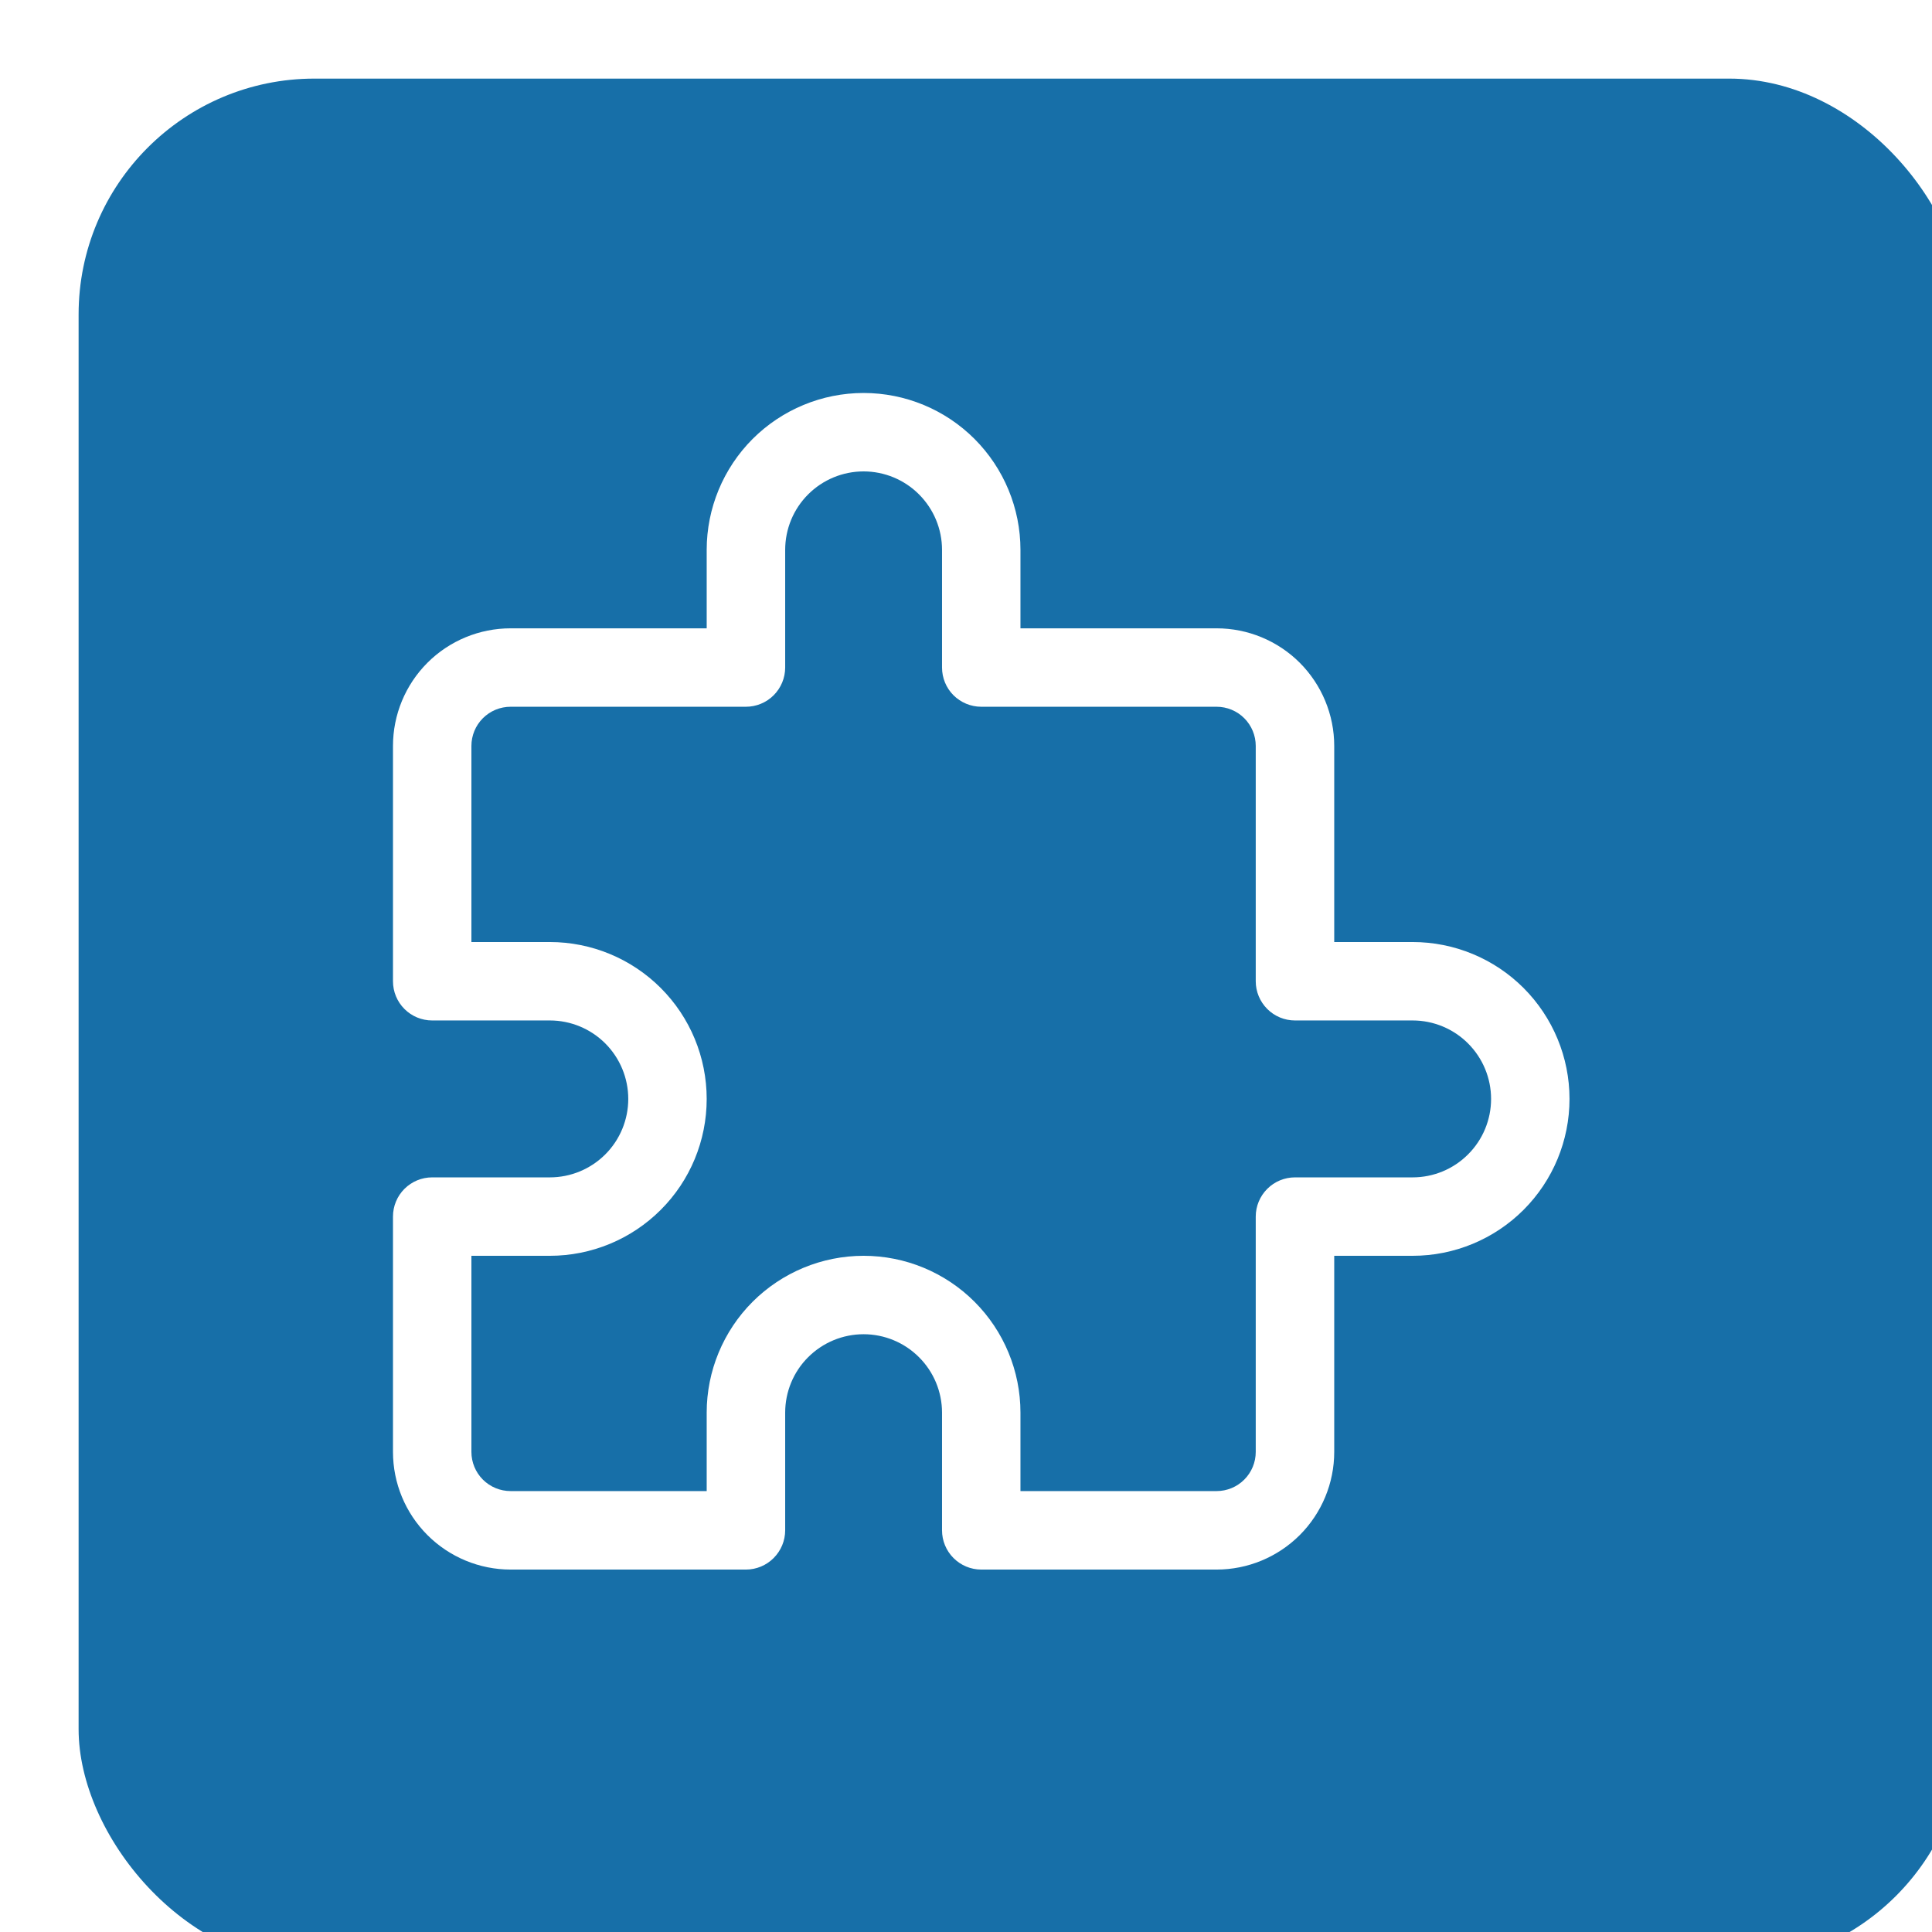 <svg width="32" height="32" viewBox="0 0 32 32" fill="none" xmlns="http://www.w3.org/2000/svg">
<g filter="url(#filter0_ii_491_626)">
<rect width="31.245" height="31.245" rx="3.906" fill="#176FA8"/>
</g>
<path d="M20.15 25.997H16.252C16.08 25.997 15.915 25.928 15.793 25.806C15.671 25.684 15.603 25.519 15.603 25.347V23.398C15.603 23.054 15.466 22.723 15.222 22.48C14.979 22.236 14.648 22.099 14.304 22.099C13.959 22.099 13.629 22.236 13.385 22.48C13.141 22.723 13.005 23.054 13.005 23.398V25.347C13.005 25.519 12.936 25.684 12.814 25.806C12.693 25.928 12.527 25.997 12.355 25.997H8.458C7.941 25.997 7.445 25.791 7.08 25.426C6.714 25.06 6.509 24.565 6.509 24.048V20.15C6.509 19.978 6.577 19.813 6.699 19.691C6.821 19.569 6.986 19.501 7.158 19.501H9.107C9.452 19.501 9.782 19.364 10.026 19.12C10.269 18.877 10.406 18.546 10.406 18.202C10.406 17.857 10.269 17.527 10.026 17.283C9.782 17.039 9.452 16.902 9.107 16.902H7.158C6.986 16.902 6.821 16.834 6.699 16.712C6.577 16.59 6.509 16.425 6.509 16.253V12.355C6.509 11.839 6.714 11.343 7.08 10.977C7.445 10.612 7.941 10.407 8.458 10.407H11.705V9.108C11.705 8.418 11.979 7.758 12.466 7.27C12.954 6.783 13.615 6.509 14.304 6.509C14.993 6.509 15.654 6.783 16.141 7.27C16.628 7.758 16.902 8.418 16.902 9.108V10.407H20.15C20.667 10.407 21.162 10.612 21.528 10.977C21.893 11.343 22.099 11.839 22.099 12.355V15.603H23.398C24.087 15.603 24.748 15.877 25.235 16.364C25.722 16.852 25.996 17.512 25.996 18.202C25.996 18.891 25.722 19.552 25.235 20.039C24.748 20.526 24.087 20.8 23.398 20.8H22.099V24.048C22.099 24.565 21.893 25.06 21.528 25.426C21.162 25.791 20.667 25.997 20.15 25.997ZM16.902 24.697H20.15C20.322 24.697 20.487 24.629 20.609 24.507C20.731 24.385 20.799 24.22 20.799 24.048V20.15C20.799 19.978 20.868 19.813 20.99 19.691C21.112 19.569 21.277 19.501 21.449 19.501H23.398C23.742 19.501 24.073 19.364 24.316 19.12C24.56 18.877 24.697 18.546 24.697 18.202C24.697 17.857 24.56 17.527 24.316 17.283C24.073 17.039 23.742 16.902 23.398 16.902H21.449C21.277 16.902 21.112 16.834 20.99 16.712C20.868 16.59 20.799 16.425 20.799 16.253V12.355C20.799 12.183 20.731 12.018 20.609 11.896C20.487 11.774 20.322 11.706 20.15 11.706H16.252C16.08 11.706 15.915 11.637 15.793 11.516C15.671 11.394 15.603 11.229 15.603 11.056V9.108C15.603 8.763 15.466 8.433 15.222 8.189C14.979 7.945 14.648 7.808 14.304 7.808C13.959 7.808 13.629 7.945 13.385 8.189C13.141 8.433 13.005 8.763 13.005 9.108V11.056C13.005 11.229 12.936 11.394 12.814 11.516C12.693 11.637 12.527 11.706 12.355 11.706H8.458C8.285 11.706 8.12 11.774 7.998 11.896C7.876 12.018 7.808 12.183 7.808 12.355V15.603H9.107C9.796 15.603 10.457 15.877 10.944 16.364C11.432 16.852 11.705 17.512 11.705 18.202C11.705 18.891 11.432 19.552 10.944 20.039C10.457 20.526 9.796 20.8 9.107 20.8H7.808V24.048C7.808 24.22 7.876 24.385 7.998 24.507C8.12 24.629 8.285 24.697 8.458 24.697H11.705V23.398C11.705 22.709 11.979 22.048 12.466 21.561C12.954 21.074 13.615 20.8 14.304 20.8C14.993 20.8 15.654 21.074 16.141 21.561C16.628 22.048 16.902 22.709 16.902 23.398V24.697Z" fill="white"/>
<defs>
<filter id="filter0_ii_491_626" x="0" y="0" width="32.547" height="32.547" filterUnits="userSpaceOnUse" color-interpolation-filters="sRGB">
<feFlood flood-opacity="0" result="BackgroundImageFix"/>
<feBlend mode="normal" in="SourceGraphic" in2="BackgroundImageFix" result="shape"/>
<feColorMatrix in="SourceAlpha" type="matrix" values="0 0 0 0 0 0 0 0 0 0 0 0 0 0 0 0 0 0 127 0" result="hardAlpha"/>
<feOffset dy="1.302"/>
<feGaussianBlur stdDeviation="0.651"/>
<feComposite in2="hardAlpha" operator="arithmetic" k2="-1" k3="1"/>
<feColorMatrix type="matrix" values="0 0 0 0 1 0 0 0 0 1 0 0 0 0 1 0 0 0 0.25 0"/>
<feBlend mode="normal" in2="shape" result="effect1_innerShadow_491_626"/>
<feColorMatrix in="SourceAlpha" type="matrix" values="0 0 0 0 0 0 0 0 0 0 0 0 0 0 0 0 0 0 127 0" result="hardAlpha"/>
<feOffset dx="1.302"/>
<feGaussianBlur stdDeviation="1.302"/>
<feComposite in2="hardAlpha" operator="arithmetic" k2="-1" k3="1"/>
<feColorMatrix type="matrix" values="0 0 0 0 1 0 0 0 0 1 0 0 0 0 1 0 0 0 0.25 0"/>
<feBlend mode="normal" in2="effect1_innerShadow_491_626" result="effect2_innerShadow_491_626"/>
</filter>
</defs>
</svg>
